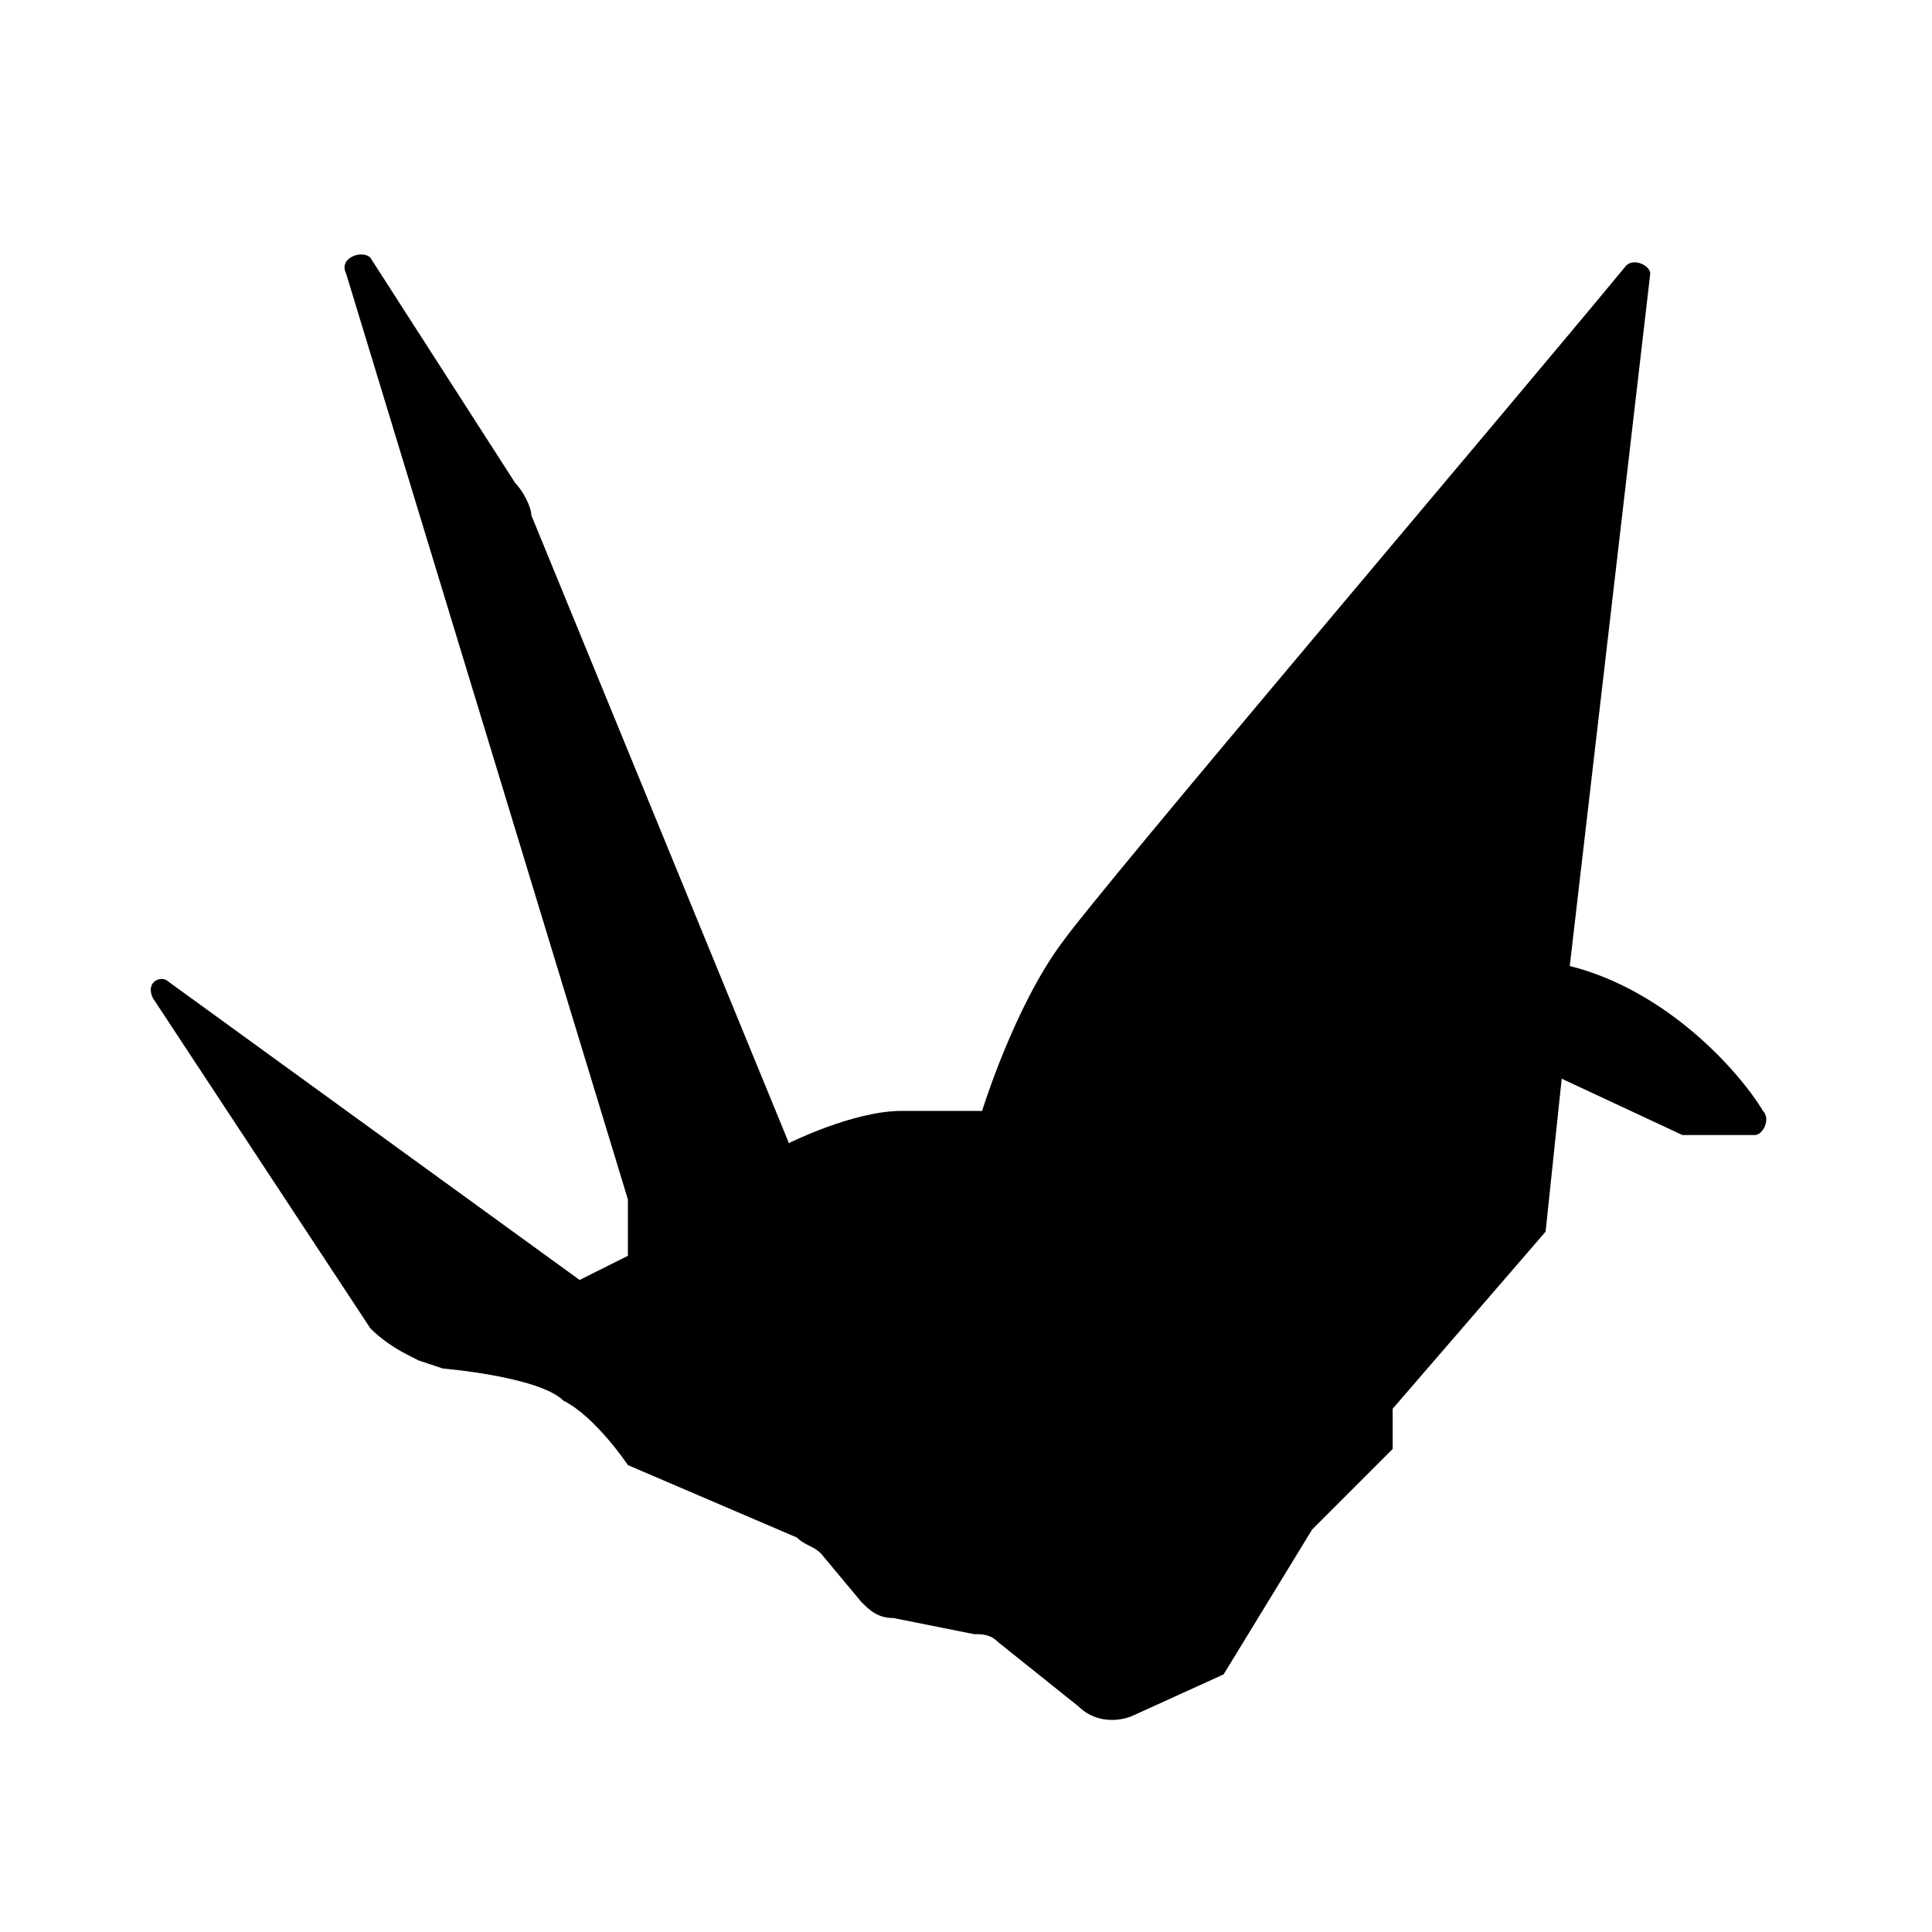 <?xml version="1.0" encoding="utf-8"?>
<!-- Generator: Adobe Illustrator 19.0.1, SVG Export Plug-In . SVG Version: 6.00 Build 0)  -->
<svg version="1.1" id="Layer_1" xmlns="http://www.w3.org/2000/svg" xmlns:xlink="http://www.w3.org/1999/xlink" x="0px" y="0px"
	 viewBox="0 0 24 24" style="enable-background:new 0 0 24 24;" xml:space="preserve">
<path d="M20.5,3.4l-1,8.6c1.2,0.3,2.1,1.3,2.4,1.8c0.1,0.1,0,0.3-0.1,0.3l-0.9,0l-1.5-0.7l-0.2,1.9l-1.9,2.2v0.5L16.3,19l-1.1,1.8
	l-1.1,0.5c-0.2,0.1-0.5,0.1-0.7-0.1l-1-0.8c-0.1-0.1-0.2-0.1-0.3-0.1l-1-0.2c-0.2,0-0.3-0.1-0.4-0.2l-0.5-0.6
	c-0.1-0.1-0.2-0.1-0.3-0.2l-2.1-0.9c0,0-0.4-0.6-0.8-0.8C6.7,17.1,5.5,17,5.5,17l-0.3-0.1c-0.2-0.1-0.4-0.2-0.6-0.4l-2.7-4.1
	c-0.1-0.2,0.1-0.3,0.2-0.2l5.1,3.7l0.6-0.3l0-0.7L4.3,3.4C4.2,3.2,4.5,3.1,4.6,3.2L6.4,6c0.1,0.1,0.2,0.3,0.2,0.4l3.2,7.8
	c0,0,0.8-0.4,1.4-0.4c0.5,0,1,0,1,0s0.4-1.3,1-2.1c0.5-0.7,5.6-6.7,7-8.4C20.3,3.2,20.5,3.3,20.5,3.4z"/>
</svg>
